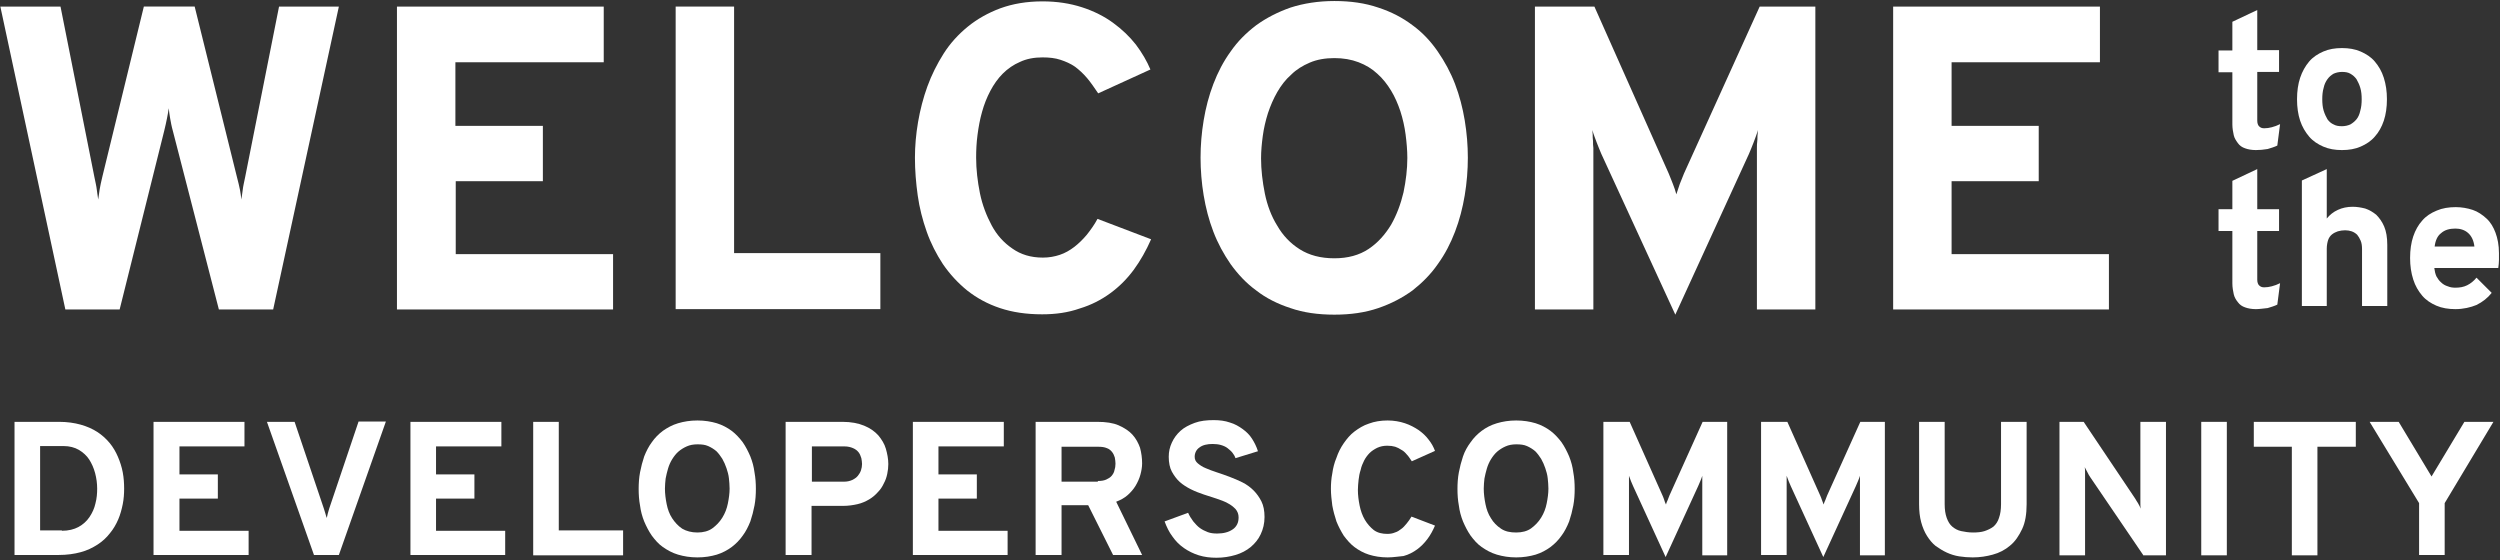 <?xml version="1.0" encoding="utf-8"?>
<!-- Generator: Adobe Illustrator 19.2.0, SVG Export Plug-In . SVG Version: 6.00 Build 0)  -->
<svg version="1.1" id="Layer_1" xmlns="http://www.w3.org/2000/svg" xmlns:xlink="http://www.w3.org/1999/xlink" x="0px" y="0px"
	 viewBox="0 0 723 162" style="enable-background:new 0 0 723 162;" xml:space="preserve">
<rect x="0" y="0" width="723" height="162" fill="#333333" stroke="none"/>
<style type="text/css">
	.st0{enable-background:new    ;}
	.st1{fill:#FFFFFF;}
</style>
<g class="st0">
	<path class="st1" d="M98,1.9L79,89.5H63.3L50,37.9c-0.4-1.4-0.6-2.6-0.8-3.7c-0.2-1.1-0.3-2-0.4-2.9c-0.1,0.9-0.3,1.8-0.5,2.9
		c-0.2,1.1-0.5,2.3-0.8,3.6L34.6,89.5H18.9L0.1,1.9h17.4l9.8,49.3c0.3,1.5,0.6,2.7,0.7,3.7c0.1,1,0.3,1.9,0.4,2.8
		c0.1-0.9,0.3-1.8,0.4-2.8c0.2-1,0.4-2.3,0.8-3.8l12-49.2h14.7l12.2,49.2c0.4,1.5,0.7,2.8,0.9,3.8c0.2,1,0.3,1.9,0.4,2.8
		c0.1-0.9,0.3-1.8,0.4-2.8c0.1-1,0.4-2.2,0.7-3.7l9.8-49.3H98z"/>
	<path class="st1" d="M114.8,89.5V1.9h59.8V18h-42.9v18.4H157v16h-25.2v21.1h45.5v16H114.8z"/>
	<path class="st1" d="M195.4,89.5V1.9h16.9v71.3h42.3v16.2H195.4z"/>
	<path class="st1" d="M301.4,90.9c-4.6,0-8.6-0.6-12.2-1.8c-3.6-1.2-6.7-2.9-9.5-5.1c-2.7-2.2-5-4.7-7-7.6c-1.9-2.9-3.5-6-4.7-9.4
		c-1.2-3.4-2.1-6.9-2.6-10.5c-0.5-3.6-0.8-7.2-0.8-10.9c0-3.3,0.3-6.8,0.9-10.3c0.6-3.5,1.5-7,2.7-10.3c1.2-3.3,2.8-6.5,4.7-9.5
		c1.9-3,4.3-5.6,7-7.8c2.7-2.2,5.9-4,9.4-5.3c3.6-1.3,7.6-2,12.2-2c4.2,0,8,0.6,11.4,1.7c3.4,1.1,6.4,2.6,9,4.5
		c2.6,1.9,4.8,4,6.6,6.3c1.8,2.4,3.2,4.8,4.2,7.2l-15.1,6.9c-1.1-1.6-2.1-3.1-3.2-4.4c-1.1-1.3-2.3-2.4-3.5-3.3
		c-1.3-0.9-2.7-1.5-4.2-2c-1.5-0.5-3.2-0.7-5.2-0.7c-2.4,0-4.6,0.4-6.5,1.3c-1.9,0.8-3.6,2-5,3.4c-1.4,1.4-2.6,3.1-3.6,5
		c-1,1.9-1.8,3.9-2.4,6.1c-0.6,2.1-1,4.3-1.3,6.6c-0.3,2.3-0.4,4.4-0.4,6.6c0,3.4,0.4,6.8,1.1,10.3c0.7,3.4,1.9,6.5,3.4,9.3
		c1.5,2.8,3.5,5,6,6.7c2.4,1.7,5.3,2.6,8.8,2.6c1.8,0,3.4-0.3,4.9-0.8c1.5-0.5,2.9-1.3,4.2-2.3c1.3-1,2.5-2.2,3.6-3.5
		c1.1-1.4,2.2-2.9,3.1-4.6l15.5,5.9c-1.4,3.2-3.1,6.2-5,8.8c-2,2.7-4.2,4.9-6.8,6.8c-2.6,1.9-5.5,3.4-8.8,4.4
		C308.9,90.4,305.3,90.9,301.4,90.9z"/>
	<path class="st1" d="M385.9,91c-4.7,0-9-0.6-12.7-1.9c-3.7-1.2-7.1-2.9-9.9-5.1c-2.9-2.1-5.3-4.7-7.4-7.6c-2-2.9-3.7-6-5-9.4
		c-1.3-3.4-2.2-6.9-2.8-10.5c-0.6-3.6-0.9-7.3-0.9-10.9c0-3.6,0.3-7.2,0.9-10.8c0.6-3.6,1.5-7.1,2.8-10.5c1.3-3.4,2.9-6.5,5-9.4
		c2-2.9,4.5-5.4,7.4-7.6c2.9-2.1,6.2-3.8,9.9-5.1c3.7-1.2,8-1.9,12.7-1.9c4.7,0,8.9,0.6,12.7,1.9c3.7,1.2,7,2.9,9.9,5.1
		c2.9,2.1,5.3,4.7,7.3,7.6c2,2.9,3.7,6,5,9.4c1.3,3.4,2.2,6.9,2.8,10.5c0.6,3.6,0.9,7.3,0.9,10.8c0,3.6-0.3,7.3-0.9,10.9
		c-0.6,3.6-1.5,7.1-2.8,10.5c-1.3,3.4-2.9,6.5-5,9.4c-2,2.9-4.5,5.4-7.3,7.6c-2.9,2.1-6.1,3.8-9.9,5.1S390.6,91,385.9,91z
		 M385.9,74.7c3.9,0,7.2-0.9,9.9-2.7c2.7-1.8,4.8-4.2,6.5-7c1.6-2.8,2.8-6,3.6-9.4c0.7-3.4,1.1-6.7,1.1-9.9c0-2.2-0.2-4.5-0.5-6.8
		c-0.3-2.3-0.8-4.5-1.5-6.7c-0.7-2.1-1.6-4.2-2.7-6s-2.4-3.5-4-4.9c-1.5-1.4-3.3-2.5-5.4-3.3c-2.1-0.8-4.4-1.2-7-1.2
		c-2.6,0-5,0.4-7.1,1.3c-2.1,0.9-3.9,2-5.4,3.5c-1.6,1.4-2.9,3.1-4,5c-1.1,1.9-2,4-2.7,6.1c-0.7,2.2-1.2,4.4-1.5,6.6
		c-0.3,2.2-0.5,4.4-0.5,6.5c0,3.3,0.4,6.7,1.1,10.2c0.7,3.4,1.9,6.6,3.6,9.3c1.6,2.8,3.8,5.1,6.5,6.8
		C378.6,73.8,381.9,74.7,385.9,74.7z"/>
	<path class="st1" d="M508.1,89.5v-45c0-0.5,0-1.1,0-1.7c0-0.7,0-1.3,0.1-2s0-1.3,0.1-1.9c0-0.6,0.1-1,0.1-1.3
		c-0.4,1.4-0.9,2.6-1.3,3.7s-0.9,2.2-1.3,3.2L484.5,91l-21.4-46.5c-0.4-1-0.9-2.1-1.3-3.2s-0.9-2.3-1.3-3.7c0,0.3,0.1,0.8,0.1,1.3
		c0,0.6,0,1.2,0.1,1.9c0,0.7,0,1.3,0.1,2c0,0.7,0,1.2,0,1.7v45h-16.9V1.9h17.2l21.5,48.3c0.4,1.1,0.9,2.1,1.2,3c0.4,1,0.7,1.9,1,3
		c0.3-1,0.7-2,1-3c0.4-1,0.8-2,1.2-3l21.9-48.3H525v87.6H508.1z"/>
	<path class="st1" d="M547.5,89.5V1.9h59.8V18h-42.9v18.4h25.2v16h-25.2v21.1h45.5v16H547.5z"/>
</g>
<g class="st0">
	<path class="st1" d="M652.4,43.4c-1.2,0-2.3-0.2-3.1-0.5c-0.9-0.3-1.6-0.8-2.1-1.5s-1-1.4-1.2-2.3s-0.4-2-0.4-3.1V20.9h-4v-6.3h4
		V6.3l7.2-3.4v11.6h6.3v6.3h-6.3v14.1c0,0.7,0.2,1.3,0.5,1.6c0.4,0.4,0.8,0.6,1.5,0.6c0.7,0,1.5-0.1,2.2-0.3
		c0.8-0.2,1.6-0.5,2.4-0.9l-0.8,6.2c-0.8,0.4-1.8,0.7-2.8,1C654.6,43.3,653.5,43.4,652.4,43.4z"/>
	<path class="st1" d="M677.3,43.4c-2,0-3.8-0.3-5.4-1c-1.6-0.7-3-1.6-4.1-2.9c-1.1-1.3-2-2.8-2.6-4.6c-0.6-1.8-0.9-3.9-0.9-6.2
		s0.3-4.4,0.9-6.2s1.5-3.4,2.6-4.7s2.5-2.2,4.1-2.9c1.6-0.7,3.4-1,5.4-1c2,0,3.8,0.3,5.4,1c1.6,0.7,3,1.6,4.1,2.9
		c1.1,1.3,2,2.8,2.6,4.7s0.9,3.9,0.9,6.2s-0.3,4.4-0.9,6.2c-0.6,1.8-1.5,3.4-2.6,4.6c-1.1,1.3-2.5,2.2-4.1,2.9
		C681.1,43.1,679.3,43.4,677.3,43.4z M677.3,36.5c0.9,0,1.7-0.2,2.4-0.5c0.7-0.4,1.3-0.9,1.8-1.5s0.9-1.5,1.1-2.5
		c0.3-1,0.4-2.1,0.4-3.3c0-1.2-0.1-2.3-0.4-3.3c-0.3-1-0.7-1.8-1.1-2.5c-0.5-0.7-1.1-1.2-1.8-1.6c-0.7-0.4-1.5-0.5-2.4-0.5
		c-0.9,0-1.7,0.2-2.4,0.5c-0.7,0.4-1.3,0.9-1.8,1.6c-0.5,0.7-0.9,1.5-1.1,2.5c-0.3,1-0.4,2.1-0.4,3.3c0,1.2,0.1,2.3,0.4,3.3
		c0.3,1,0.7,1.8,1.1,2.5c0.5,0.7,1.1,1.2,1.8,1.5C675.6,36.4,676.4,36.5,677.3,36.5z"/>
</g>
<g class="st0">
	<path class="st1" d="M652.4,89.4c-1.2,0-2.3-0.2-3.1-0.5c-0.9-0.3-1.6-0.8-2.1-1.5c-0.5-0.6-1-1.4-1.2-2.3s-0.4-2-0.4-3.1V66.8h-4
		v-6.3h4v-8.2l7.2-3.4v11.6h6.3v6.3h-6.3v14.1c0,0.7,0.2,1.3,0.5,1.6c0.4,0.4,0.8,0.6,1.5,0.6c0.7,0,1.5-0.1,2.2-0.3
		c0.8-0.2,1.6-0.5,2.4-0.9l-0.8,6.2c-0.8,0.4-1.8,0.7-2.8,1C654.6,89.2,653.5,89.4,652.4,89.4z"/>
	<path class="st1" d="M683.1,88.7V72.1c0-1-0.1-1.8-0.4-2.5c-0.3-0.7-0.6-1.2-1-1.7c-0.4-0.4-1-0.8-1.6-1s-1.2-0.3-1.9-0.3
		c-0.7,0-1.4,0.1-2.1,0.3c-0.6,0.2-1.2,0.5-1.7,0.9s-0.9,1-1.1,1.6s-0.4,1.5-0.4,2.5v16.6h-7.2V52.2l7.2-3.3v14.3
		c0.9-1.1,1.9-1.9,3.2-2.5c1.3-0.6,2.7-0.9,4.3-0.9c1.2,0,2.4,0.2,3.6,0.5c1.2,0.4,2.2,1,3.2,1.8c0.9,0.9,1.7,2,2.3,3.4
		c0.6,1.4,0.9,3.2,0.9,5.3v17.7H683.1z"/>
	<path class="st1" d="M710.1,89.4c-2,0-3.9-0.3-5.5-1c-1.6-0.7-3-1.6-4.1-2.9c-1.1-1.3-2-2.8-2.6-4.7s-0.9-3.9-0.9-6.2
		s0.3-4.4,0.9-6.2s1.5-3.4,2.6-4.6c1.1-1.3,2.5-2.2,4.2-2.9c1.6-0.7,3.5-1,5.5-1c1.7,0,3.4,0.3,4.9,0.8c1.5,0.5,2.8,1.4,4,2.5
		s2,2.5,2.6,4.1s1,3.6,1,5.9c0,0.6,0,1.2,0,2c0,0.8-0.1,1.5-0.2,2.3H704c0.1,0.9,0.3,1.7,0.6,2.4c0.4,0.7,0.8,1.3,1.4,1.8
		c0.5,0.5,1.2,0.9,1.9,1.1c0.7,0.3,1.4,0.4,2.2,0.4c1.3,0,2.4-0.2,3.4-0.7c1-0.5,1.9-1.2,2.7-2.2l4.4,4.4c-1.2,1.5-2.6,2.6-4.4,3.5
		C714.5,88.9,712.4,89.4,710.1,89.4z M710.1,66.1c-1.7,0-3.1,0.4-4.1,1.3c-1.1,0.8-1.7,2.2-1.9,3.9h11.5c-0.2-1.7-0.8-3-1.8-3.9
		S711.5,66.1,710.1,66.1z"/>
</g>
<g class="st0">
	<path class="st1" d="M4.2,122h13c2.2,0,4.3,0.3,6.1,0.8c1.8,0.5,3.4,1.2,4.8,2.1c1.4,0.9,2.6,2,3.6,3.2c1,1.2,1.8,2.6,2.4,4
		s1.1,2.9,1.4,4.5c0.3,1.6,0.4,3.2,0.4,4.7c0,1.5-0.1,3-0.4,4.5c-0.3,1.5-0.7,3-1.3,4.4c-0.6,1.4-1.4,2.8-2.4,4
		c-1,1.3-2.2,2.4-3.6,3.3c-1.4,0.9-3,1.7-4.9,2.2c-1.8,0.5-4,0.8-6.3,0.8H4.2V122z M17.9,153.5c1.9,0,3.5-0.4,4.8-1.1
		c1.3-0.7,2.4-1.7,3.2-2.9c0.8-1.2,1.4-2.5,1.7-3.9c0.4-1.5,0.5-2.9,0.5-4.3c0-1.5-0.2-3-0.6-4.5s-1-2.8-1.7-3.9s-1.8-2.1-3-2.8
		s-2.7-1.1-4.4-1.1h-6.8v24.4H17.9z"/>
	<path class="st1" d="M44.4,160.5V122h26.3v7.1H51.9v8.1H63v7H51.9v9.3h20v7H44.4z"/>
	<path class="st1" d="M98,160.5h-7.2L77.2,122h8l8.5,25.2c0.1,0.4,0.3,0.9,0.4,1.3c0.1,0.5,0.3,0.9,0.4,1.3c0.1-0.4,0.2-0.8,0.3-1.3
		c0.1-0.5,0.3-0.9,0.4-1.4l8.5-25.2h7.9L98,160.5z"/>
	<path class="st1" d="M118.7,160.5V122h26.3v7.1h-18.9v8.1h11.1v7h-11.1v9.3h20v7H118.7z"/>
	<path class="st1" d="M154.2,160.5V122h7.4v31.4h18.6v7.2H154.2z"/>
	<path class="st1" d="M201.7,161.2c-2.1,0-3.9-0.3-5.6-0.8s-3.1-1.3-4.4-2.2c-1.3-0.9-2.3-2.1-3.2-3.3c-0.9-1.3-1.6-2.7-2.2-4.1
		c-0.6-1.5-1-3-1.2-4.6c-0.3-1.6-0.4-3.2-0.4-4.8c0-1.6,0.1-3.2,0.4-4.8s0.7-3.1,1.2-4.6c0.6-1.5,1.3-2.9,2.2-4.1
		c0.9-1.3,2-2.4,3.2-3.3c1.3-0.9,2.7-1.7,4.4-2.2s3.5-0.8,5.6-0.8c2.1,0,3.9,0.3,5.6,0.8c1.6,0.5,3.1,1.3,4.3,2.2s2.3,2.1,3.2,3.3
		c0.9,1.3,1.6,2.7,2.2,4.1c0.6,1.5,1,3,1.2,4.6c0.3,1.6,0.4,3.2,0.4,4.8c0,1.6-0.1,3.2-0.4,4.8c-0.3,1.6-0.7,3.1-1.2,4.6
		c-0.6,1.5-1.3,2.9-2.2,4.1c-0.9,1.3-2,2.4-3.2,3.3s-2.7,1.7-4.3,2.2C205.6,160.9,203.8,161.2,201.7,161.2z M201.7,154
		c1.7,0,3.2-0.4,4.3-1.2s2.1-1.8,2.9-3.1s1.3-2.6,1.6-4.1c0.3-1.5,0.5-2.9,0.5-4.3c0-1-0.1-2-0.2-3c-0.1-1-0.4-2-0.7-2.9
		c-0.3-0.9-0.7-1.8-1.2-2.7c-0.5-0.8-1.1-1.6-1.7-2.2c-0.7-0.6-1.5-1.1-2.4-1.5c-0.9-0.4-1.9-0.5-3.1-0.5c-1.2,0-2.2,0.2-3.1,0.6
		c-0.9,0.4-1.7,0.9-2.4,1.5c-0.7,0.6-1.3,1.4-1.8,2.2c-0.5,0.8-0.9,1.7-1.2,2.7c-0.3,1-0.5,1.9-0.7,2.9c-0.1,1-0.2,1.9-0.2,2.9
		c0,1.5,0.2,3,0.5,4.5c0.3,1.5,0.8,2.9,1.6,4.1s1.7,2.2,2.9,3C198.5,153.6,200,154,201.7,154z"/>
	<path class="st1" d="M227.2,160.5V122h16.5c2.4,0,4.5,0.4,6.2,1.1c1.7,0.7,3,1.6,4.1,2.8c1,1.2,1.8,2.5,2.2,3.9s0.7,2.9,0.7,4.4
		c0,0.9-0.1,1.9-0.3,2.8c-0.2,1-0.5,1.9-1,2.8c-0.4,0.9-1,1.8-1.7,2.5c-0.7,0.8-1.5,1.5-2.5,2.1c-1,0.6-2.1,1.1-3.4,1.4
		c-1.3,0.3-2.7,0.5-4.2,0.5h-9.1v14.2H227.2z M244.1,139.3c1,0,1.7-0.2,2.4-0.5c0.6-0.3,1.2-0.7,1.6-1.2c0.4-0.5,0.7-1,0.9-1.6
		s0.3-1.2,0.3-1.8c0-0.6-0.1-1.1-0.2-1.7c-0.2-0.6-0.4-1.2-0.8-1.7c-0.4-0.5-0.9-0.9-1.6-1.2c-0.7-0.3-1.5-0.5-2.5-0.5h-9.4v10.2
		H244.1z"/>
	<path class="st1" d="M264,160.5V122h26.3v7.1h-18.9v8.1h11.1v7h-11.1v9.3h20v7H264z"/>
	<path class="st1" d="M299.5,160.5V122h17.9c2.4,0,4.5,0.3,6.1,1c1.6,0.7,3,1.6,4,2.7c1,1.1,1.7,2.4,2.2,3.8c0.4,1.5,0.6,3,0.6,4.5
		c0,1.1-0.2,2.2-0.5,3.3c-0.3,1.1-0.8,2.2-1.4,3.2c-0.6,1-1.4,1.9-2.3,2.7c-0.9,0.8-2,1.4-3.3,1.9l7.5,15.4h-8.4l-7.2-14.4H307v14.4
		H299.5z M317.5,139.1c1,0,1.7-0.1,2.4-0.4c0.6-0.3,1.2-0.6,1.6-1.1c0.4-0.5,0.7-1,0.8-1.6c0.2-0.6,0.3-1.2,0.3-1.9
		c0-0.6-0.1-1.2-0.2-1.8c-0.2-0.6-0.4-1.1-0.8-1.6s-0.9-0.9-1.5-1.1c-0.7-0.3-1.5-0.4-2.5-0.4H307v10.1H317.5z"/>
	<path class="st1" d="M357.3,132.5c-0.2-0.6-0.5-1.1-0.9-1.6c-0.4-0.5-0.9-0.9-1.4-1.3c-0.5-0.4-1.2-0.7-1.9-0.9
		c-0.7-0.2-1.5-0.3-2.4-0.3c-1.6,0-2.9,0.3-3.8,1c-0.9,0.6-1.4,1.6-1.4,2.7c0,0.8,0.3,1.4,0.9,1.9c0.6,0.5,1.3,1,2.3,1.4
		c0.9,0.4,2,0.8,3.2,1.2c1.2,0.4,2.4,0.8,3.7,1.3c1.3,0.5,2.5,1,3.7,1.6c1.2,0.6,2.3,1.4,3.2,2.3c0.9,0.9,1.7,2,2.3,3.2
		c0.6,1.2,0.9,2.7,0.9,4.5c0,1.9-0.4,3.5-1.1,5c-0.7,1.5-1.7,2.7-2.9,3.7c-1.2,1-2.7,1.8-4.4,2.3c-1.7,0.5-3.5,0.8-5.5,0.8
		c-1.8,0-3.5-0.2-5.1-0.7c-1.6-0.5-3-1.2-4.3-2.1c-1.3-0.9-2.4-2-3.3-3.3c-1-1.3-1.7-2.8-2.3-4.4l6.8-2.5c0.4,0.9,0.9,1.7,1.5,2.5
		c0.6,0.7,1.2,1.4,1.9,1.9c0.7,0.5,1.5,0.9,2.3,1.2c0.8,0.3,1.7,0.4,2.7,0.4c0.9,0,1.8-0.1,2.5-0.3c0.8-0.2,1.4-0.5,2-0.9
		s1-0.9,1.3-1.5s0.4-1.3,0.4-2c0-0.9-0.3-1.7-0.9-2.4c-0.6-0.6-1.3-1.2-2.3-1.7c-0.9-0.5-2-0.9-3.2-1.3c-1.2-0.4-2.4-0.8-3.7-1.2
		c-1.2-0.4-2.5-0.9-3.7-1.5c-1.2-0.6-2.3-1.3-3.2-2.1s-1.7-1.9-2.3-3s-0.9-2.6-0.9-4.3c0-1.5,0.3-2.8,0.9-4.1
		c0.6-1.3,1.4-2.4,2.5-3.4c1.1-1,2.5-1.7,4.1-2.3c1.6-0.6,3.5-0.8,5.5-0.8c1.7,0,3.3,0.2,4.7,0.7c1.4,0.4,2.6,1.1,3.7,1.9
		c1.1,0.8,2,1.7,2.7,2.8c0.7,1.1,1.3,2.3,1.7,3.6L357.3,132.5z"/>
	<path class="st1" d="M401.3,161.2c-2,0-3.8-0.3-5.4-0.8c-1.6-0.5-3-1.3-4.2-2.2c-1.2-0.9-2.2-2.1-3.1-3.3c-0.8-1.3-1.5-2.6-2.1-4.1
		c-0.5-1.5-0.9-3-1.2-4.6c-0.2-1.6-0.4-3.2-0.4-4.8c0-1.5,0.1-3,0.4-4.5c0.2-1.5,0.6-3.1,1.2-4.5c0.5-1.5,1.2-2.9,2.1-4.2
		c0.9-1.3,1.9-2.5,3.1-3.4s2.6-1.8,4.2-2.3c1.6-0.6,3.4-0.9,5.4-0.9c1.8,0,3.5,0.3,5,0.8s2.8,1.2,4,2c1.1,0.8,2.1,1.7,2.9,2.8
		c0.8,1,1.4,2.1,1.8,3.2l-6.7,3c-0.5-0.7-0.9-1.4-1.4-1.9c-0.5-0.6-1-1.1-1.6-1.4c-0.6-0.4-1.2-0.7-1.8-0.9
		c-0.7-0.2-1.4-0.3-2.3-0.3c-1.1,0-2,0.2-2.9,0.6c-0.8,0.4-1.6,0.9-2.2,1.5c-0.6,0.6-1.2,1.4-1.6,2.2s-0.8,1.7-1,2.7
		c-0.3,0.9-0.5,1.9-0.6,2.9c-0.1,1-0.2,2-0.2,2.9c0,1.5,0.2,3,0.5,4.5c0.3,1.5,0.8,2.9,1.5,4.1c0.7,1.2,1.6,2.2,2.6,3
		c1.1,0.8,2.4,1.1,3.9,1.1c0.8,0,1.5-0.1,2.2-0.4c0.7-0.2,1.3-0.6,1.8-1c0.6-0.4,1.1-1,1.6-1.6c0.5-0.6,1-1.3,1.4-2l6.8,2.6
		c-0.6,1.4-1.3,2.7-2.2,3.9s-1.9,2.2-3,3c-1.1,0.8-2.4,1.5-3.9,1.9C404.6,160.9,403,161.2,401.3,161.2z"/>
	<path class="st1" d="M438.5,161.2c-2.1,0-3.9-0.3-5.6-0.8s-3.1-1.3-4.4-2.2s-2.3-2.1-3.2-3.3c-0.9-1.3-1.6-2.7-2.2-4.1
		c-0.6-1.5-1-3-1.2-4.6c-0.3-1.6-0.4-3.2-0.4-4.8c0-1.6,0.1-3.2,0.4-4.8s0.7-3.1,1.2-4.6s1.3-2.9,2.2-4.1c0.9-1.3,2-2.4,3.2-3.3
		s2.7-1.7,4.4-2.2s3.5-0.8,5.6-0.8c2.1,0,3.9,0.3,5.6,0.8c1.6,0.5,3.1,1.3,4.3,2.2s2.3,2.1,3.2,3.3c0.9,1.3,1.6,2.7,2.2,4.1
		c0.6,1.5,1,3,1.2,4.6c0.3,1.6,0.4,3.2,0.4,4.8c0,1.6-0.1,3.2-0.4,4.8c-0.3,1.6-0.7,3.1-1.2,4.6c-0.6,1.5-1.3,2.9-2.2,4.1
		c-0.9,1.3-2,2.4-3.2,3.3s-2.7,1.7-4.3,2.2C442.4,160.9,440.5,161.2,438.5,161.2z M438.5,154c1.7,0,3.2-0.4,4.3-1.2s2.1-1.8,2.9-3.1
		s1.3-2.6,1.6-4.1c0.3-1.5,0.5-2.9,0.5-4.3c0-1-0.1-2-0.2-3c-0.1-1-0.4-2-0.7-2.9s-0.7-1.8-1.2-2.7c-0.5-0.8-1.1-1.6-1.7-2.2
		c-0.7-0.6-1.5-1.1-2.4-1.5c-0.9-0.4-1.9-0.5-3.1-0.5c-1.2,0-2.2,0.2-3.1,0.6s-1.7,0.9-2.4,1.5c-0.7,0.6-1.3,1.4-1.8,2.2
		s-0.9,1.7-1.2,2.7c-0.3,1-0.5,1.9-0.7,2.9c-0.1,1-0.2,1.9-0.2,2.9c0,1.5,0.2,3,0.5,4.5c0.3,1.5,0.8,2.9,1.6,4.1
		c0.7,1.2,1.7,2.2,2.9,3S436.7,154,438.5,154z"/>
	<path class="st1" d="M492.3,160.5v-19.8c0-0.2,0-0.5,0-0.8c0-0.3,0-0.6,0-0.9c0-0.3,0-0.6,0-0.8c0-0.2,0-0.4,0-0.6
		c-0.2,0.6-0.4,1.2-0.6,1.6c-0.2,0.5-0.4,1-0.6,1.4l-9.4,20.5l-9.4-20.5c-0.2-0.4-0.4-0.9-0.6-1.4c-0.2-0.5-0.4-1-0.6-1.6
		c0,0.1,0,0.3,0,0.6c0,0.3,0,0.5,0,0.8c0,0.3,0,0.6,0,0.9c0,0.3,0,0.5,0,0.8v19.8h-7.4V122h7.6l9.5,21.3c0.2,0.5,0.4,0.9,0.5,1.3
		s0.3,0.9,0.5,1.3c0.1-0.4,0.3-0.9,0.5-1.3c0.2-0.4,0.3-0.9,0.5-1.3l9.6-21.3h7.1v38.6H492.3z"/>
	<path class="st1" d="M537.9,160.5v-19.8c0-0.2,0-0.5,0-0.8c0-0.3,0-0.6,0-0.9c0-0.3,0-0.6,0-0.8c0-0.2,0-0.4,0-0.6
		c-0.2,0.6-0.4,1.2-0.6,1.6c-0.2,0.5-0.4,1-0.6,1.4l-9.4,20.5l-9.4-20.5c-0.2-0.4-0.4-0.9-0.6-1.4c-0.2-0.5-0.4-1-0.6-1.6
		c0,0.1,0,0.3,0,0.6c0,0.3,0,0.5,0,0.8c0,0.3,0,0.6,0,0.9c0,0.3,0,0.5,0,0.8v19.8h-7.4V122h7.6l9.5,21.3c0.2,0.5,0.4,0.9,0.5,1.3
		c0.2,0.4,0.3,0.9,0.5,1.3c0.1-0.4,0.3-0.9,0.5-1.3s0.3-0.9,0.5-1.3l9.6-21.3h7.1v38.6H537.9z"/>
	<path class="st1" d="M570.5,161.2c-1.3,0-2.6-0.1-3.9-0.3c-1.3-0.2-2.5-0.6-3.6-1.1s-2.2-1.2-3.2-1.9c-1-0.8-1.8-1.8-2.5-2.9
		s-1.3-2.5-1.7-4s-0.6-3.2-0.6-5.2V122h7.4v23.8c0,1.6,0.2,2.9,0.6,4c0.4,1.1,0.9,1.9,1.6,2.5c0.7,0.6,1.6,1.1,2.6,1.3
		s2.1,0.4,3.4,0.4c1.2,0,2.4-0.1,3.3-0.4s1.8-0.7,2.6-1.3c0.7-0.6,1.3-1.5,1.6-2.5c0.4-1.1,0.6-2.4,0.6-4V122h7.4v23.8
		c0,2.9-0.4,5.3-1.3,7.2s-2,3.6-3.5,4.8c-1.4,1.2-3.1,2.1-5,2.6C574.5,160.9,572.6,161.2,570.5,161.2z"/>
	<path class="st1" d="M619.8,160.5l-15.3-22.5c-0.3-0.4-0.5-0.8-0.8-1.4s-0.6-1.1-0.8-1.5c0.1,0.4,0.1,0.9,0.1,1.5c0,0.6,0,1,0,1.5
		v22.5h-7.4V122h7l14.9,22.2c0.2,0.4,0.5,0.8,0.8,1.3c0.3,0.5,0.6,1.1,0.8,1.6c-0.1-0.5-0.1-1-0.1-1.6c0-0.5,0-1,0-1.3V122h7.4v38.6
		H619.8z"/>
	<path class="st1" d="M636.6,160.5V122h7.4v38.6H636.6z"/>
	<path class="st1" d="M670.2,129.2v31.4h-7.4v-31.4h-11V122h29.5v7.2H670.2z"/>
	<path class="st1" d="M699.6,160.5v-15L685.3,122h8.4l9.5,15.8l9.5-15.8h8.4L707,145.5v15H699.6z"/>
</g>
</svg>
